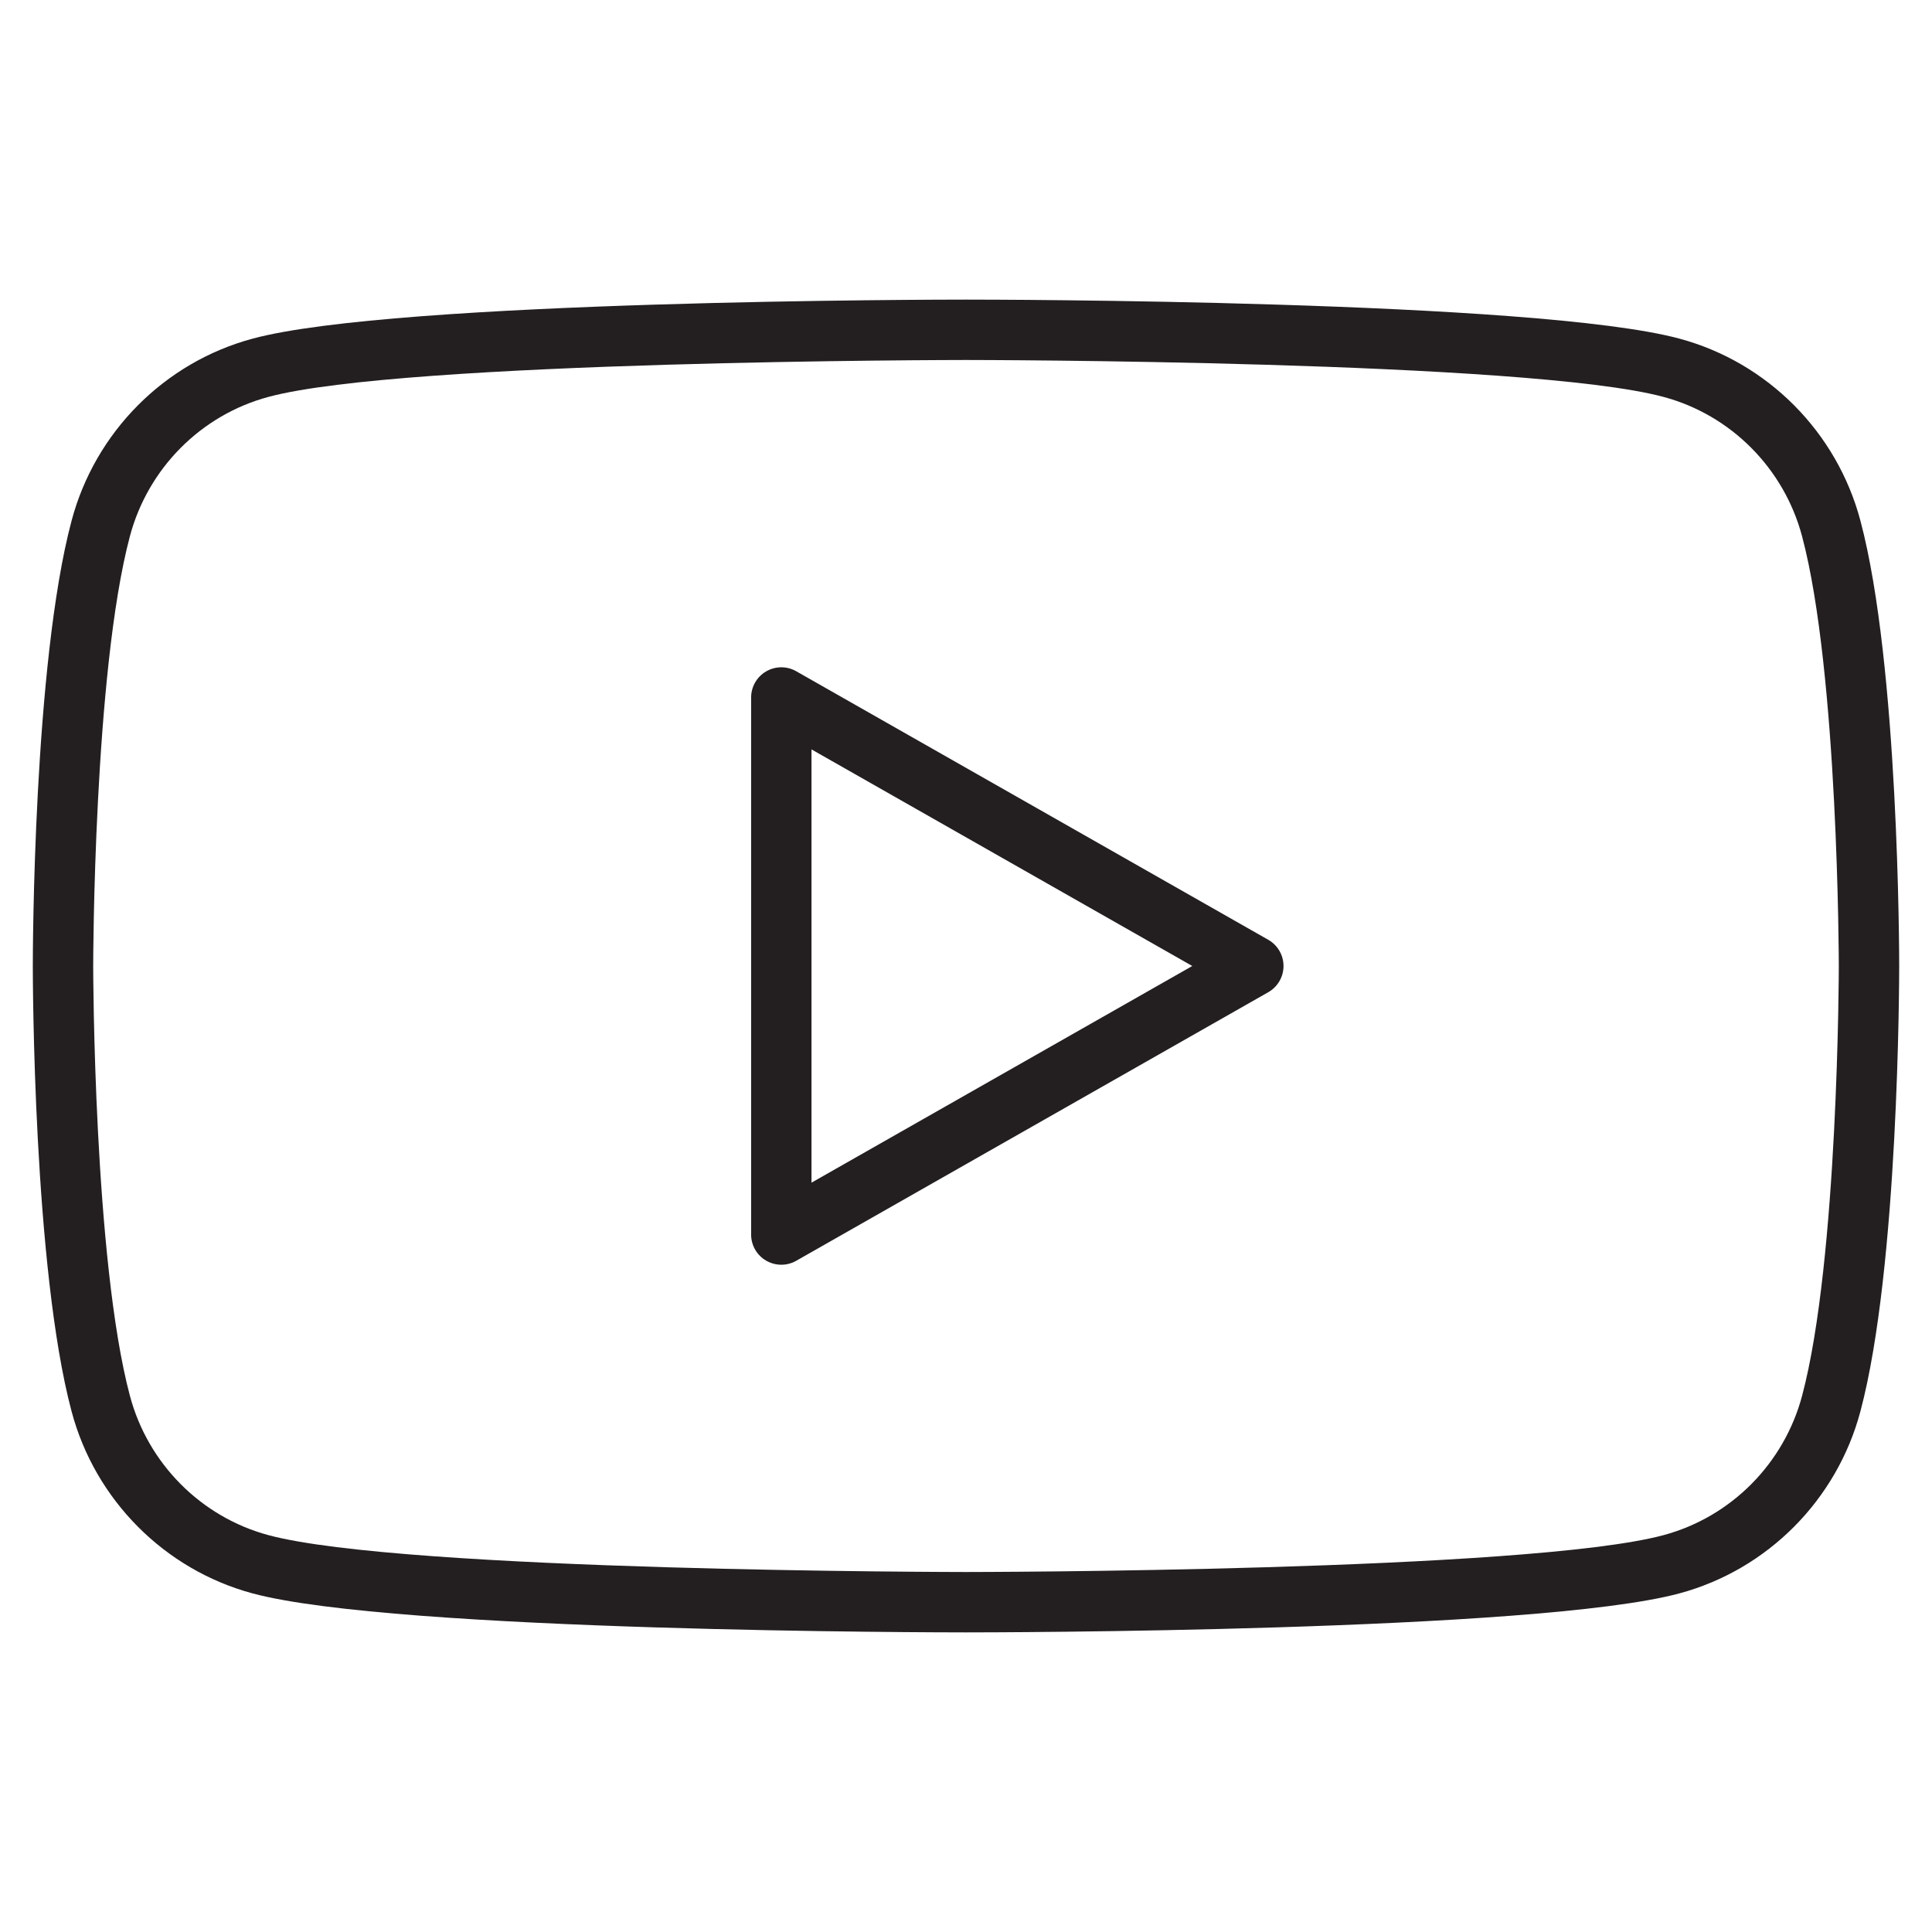 <?xml version="1.0" encoding="utf-8"?>
<!-- Generator: Adobe Illustrator 16.0.0, SVG Export Plug-In . SVG Version: 6.00 Build 0)  -->
<!DOCTYPE svg PUBLIC "-//W3C//DTD SVG 1.1//EN" "http://www.w3.org/Graphics/SVG/1.1/DTD/svg11.dtd">
<svg version="1.1" id="Layer_1" xmlns="http://www.w3.org/2000/svg" xmlns:xlink="http://www.w3.org/1999/xlink" x="0px" y="0px"
	 width="64px" height="64px" viewBox="0 0 64 64" enable-background="new 0 0 64 64" xml:space="preserve">
<g>
	<path fill="#231F20" d="M61.629,17.25c-0.779-2.936-3.077-5.247-5.995-6.032C50.895,9.939,32.77,9.925,32,9.925
		S13.105,9.939,8.368,11.218c-2.919,0.785-5.217,3.096-5.997,6.032C1.102,22.017,1.087,31.595,1.087,32s0.015,9.983,1.283,14.75
		c0.779,2.934,3.077,5.246,5.996,6.033c4.738,1.278,22.864,1.292,23.634,1.292c0.769,0,18.895-0.015,23.633-1.292
		c2.92-0.787,5.217-3.099,5.996-6.032c1.27-4.767,1.284-14.345,1.284-14.75S62.899,22.017,61.629,17.25z M59.697,46.236
		c-0.597,2.245-2.353,4.014-4.584,4.616C50.628,52.061,32.186,52.075,32,52.075s-18.628-0.014-23.113-1.223
		c-2.23-0.602-3.987-2.37-4.584-4.616C3.102,41.722,3.087,32.097,3.087,32s0.015-9.722,1.216-14.236
		c0.598-2.247,2.354-4.015,4.585-4.615c4.484-1.21,22.927-1.224,23.112-1.224s18.628,0.014,23.113,1.225
		c2.229,0.6,3.986,2.368,4.583,4.615c1.202,4.514,1.217,14.139,1.217,14.236S60.899,41.722,59.697,46.236z"/>
	<path fill="#231F20" d="M42.012,31.131l-15.636-8.895c-0.31-0.177-0.689-0.174-0.997,0.005s-0.497,0.508-0.497,0.864v17.791
		c0,0.356,0.189,0.686,0.497,0.864c0.155,0.09,0.329,0.136,0.503,0.136c0.17,0,0.341-0.043,0.494-0.131l15.636-8.896
		c0.313-0.178,0.506-0.51,0.506-0.869S42.325,31.309,42.012,31.131z M26.882,39.177V24.825L39.496,32L26.882,39.177z"/>
</g>
</svg>
